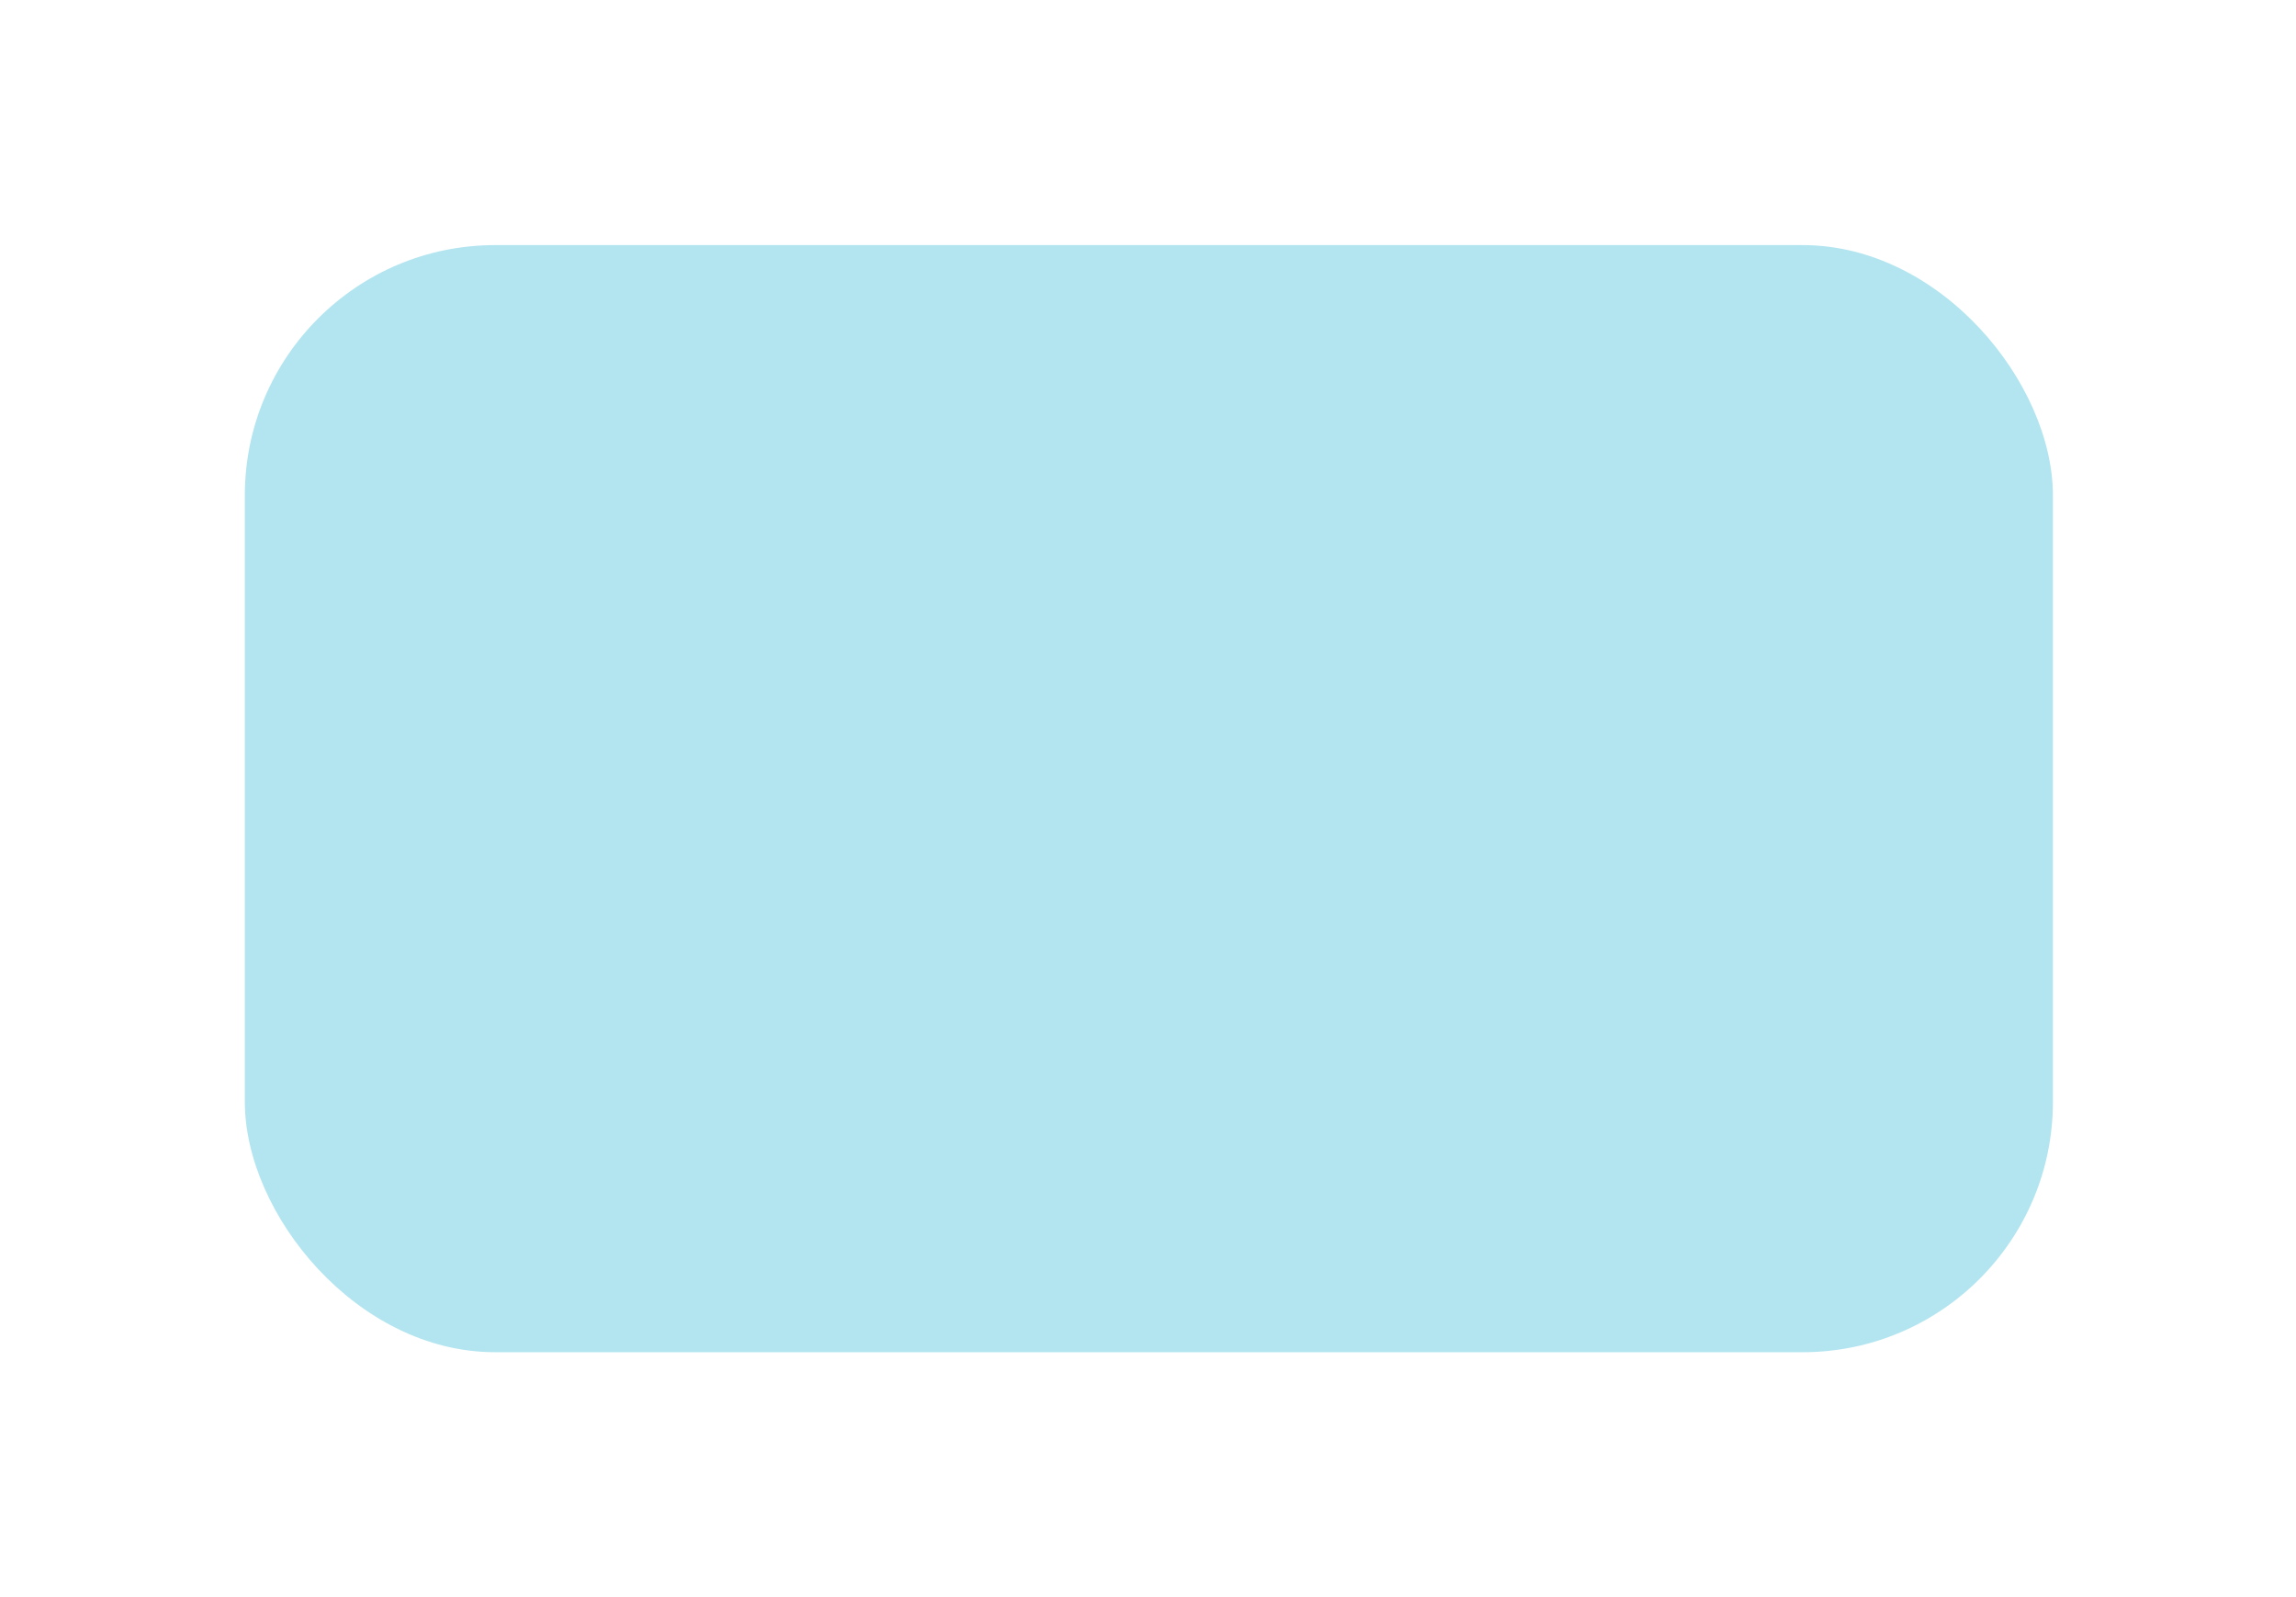 <?xml version="1.0" encoding="UTF-8"?> <svg xmlns="http://www.w3.org/2000/svg" width="844" height="587" viewBox="0 0 844 587" fill="none"> <g filter="url(#filter0_d_99_84)"> <rect x="90" y="87" width="664.641" height="407" rx="92.021" fill="#B3E5F0"></rect> </g> <defs> <filter id="filter0_d_99_84" x="0.889" y="0.988" width="842.863" height="585.222" filterUnits="userSpaceOnUse" color-interpolation-filters="sRGB"> <feFlood flood-opacity="0" result="BackgroundImageFix"></feFlood> <feColorMatrix in="SourceAlpha" type="matrix" values="0 0 0 0 0 0 0 0 0 0 0 0 0 0 0 0 0 0 127 0" result="hardAlpha"></feColorMatrix> <feOffset dy="3.1"></feOffset> <feGaussianBlur stdDeviation="44.556"></feGaussianBlur> <feComposite in2="hardAlpha" operator="out"></feComposite> <feColorMatrix type="matrix" values="0 0 0 0 0.023 0 0 0 0 0.302 0 0 0 0 0.28 0 0 0 0.15 0"></feColorMatrix> <feBlend mode="normal" in2="BackgroundImageFix" result="effect1_dropShadow_99_84"></feBlend> <feBlend mode="normal" in="SourceGraphic" in2="effect1_dropShadow_99_84" result="shape"></feBlend> </filter> </defs> </svg> 